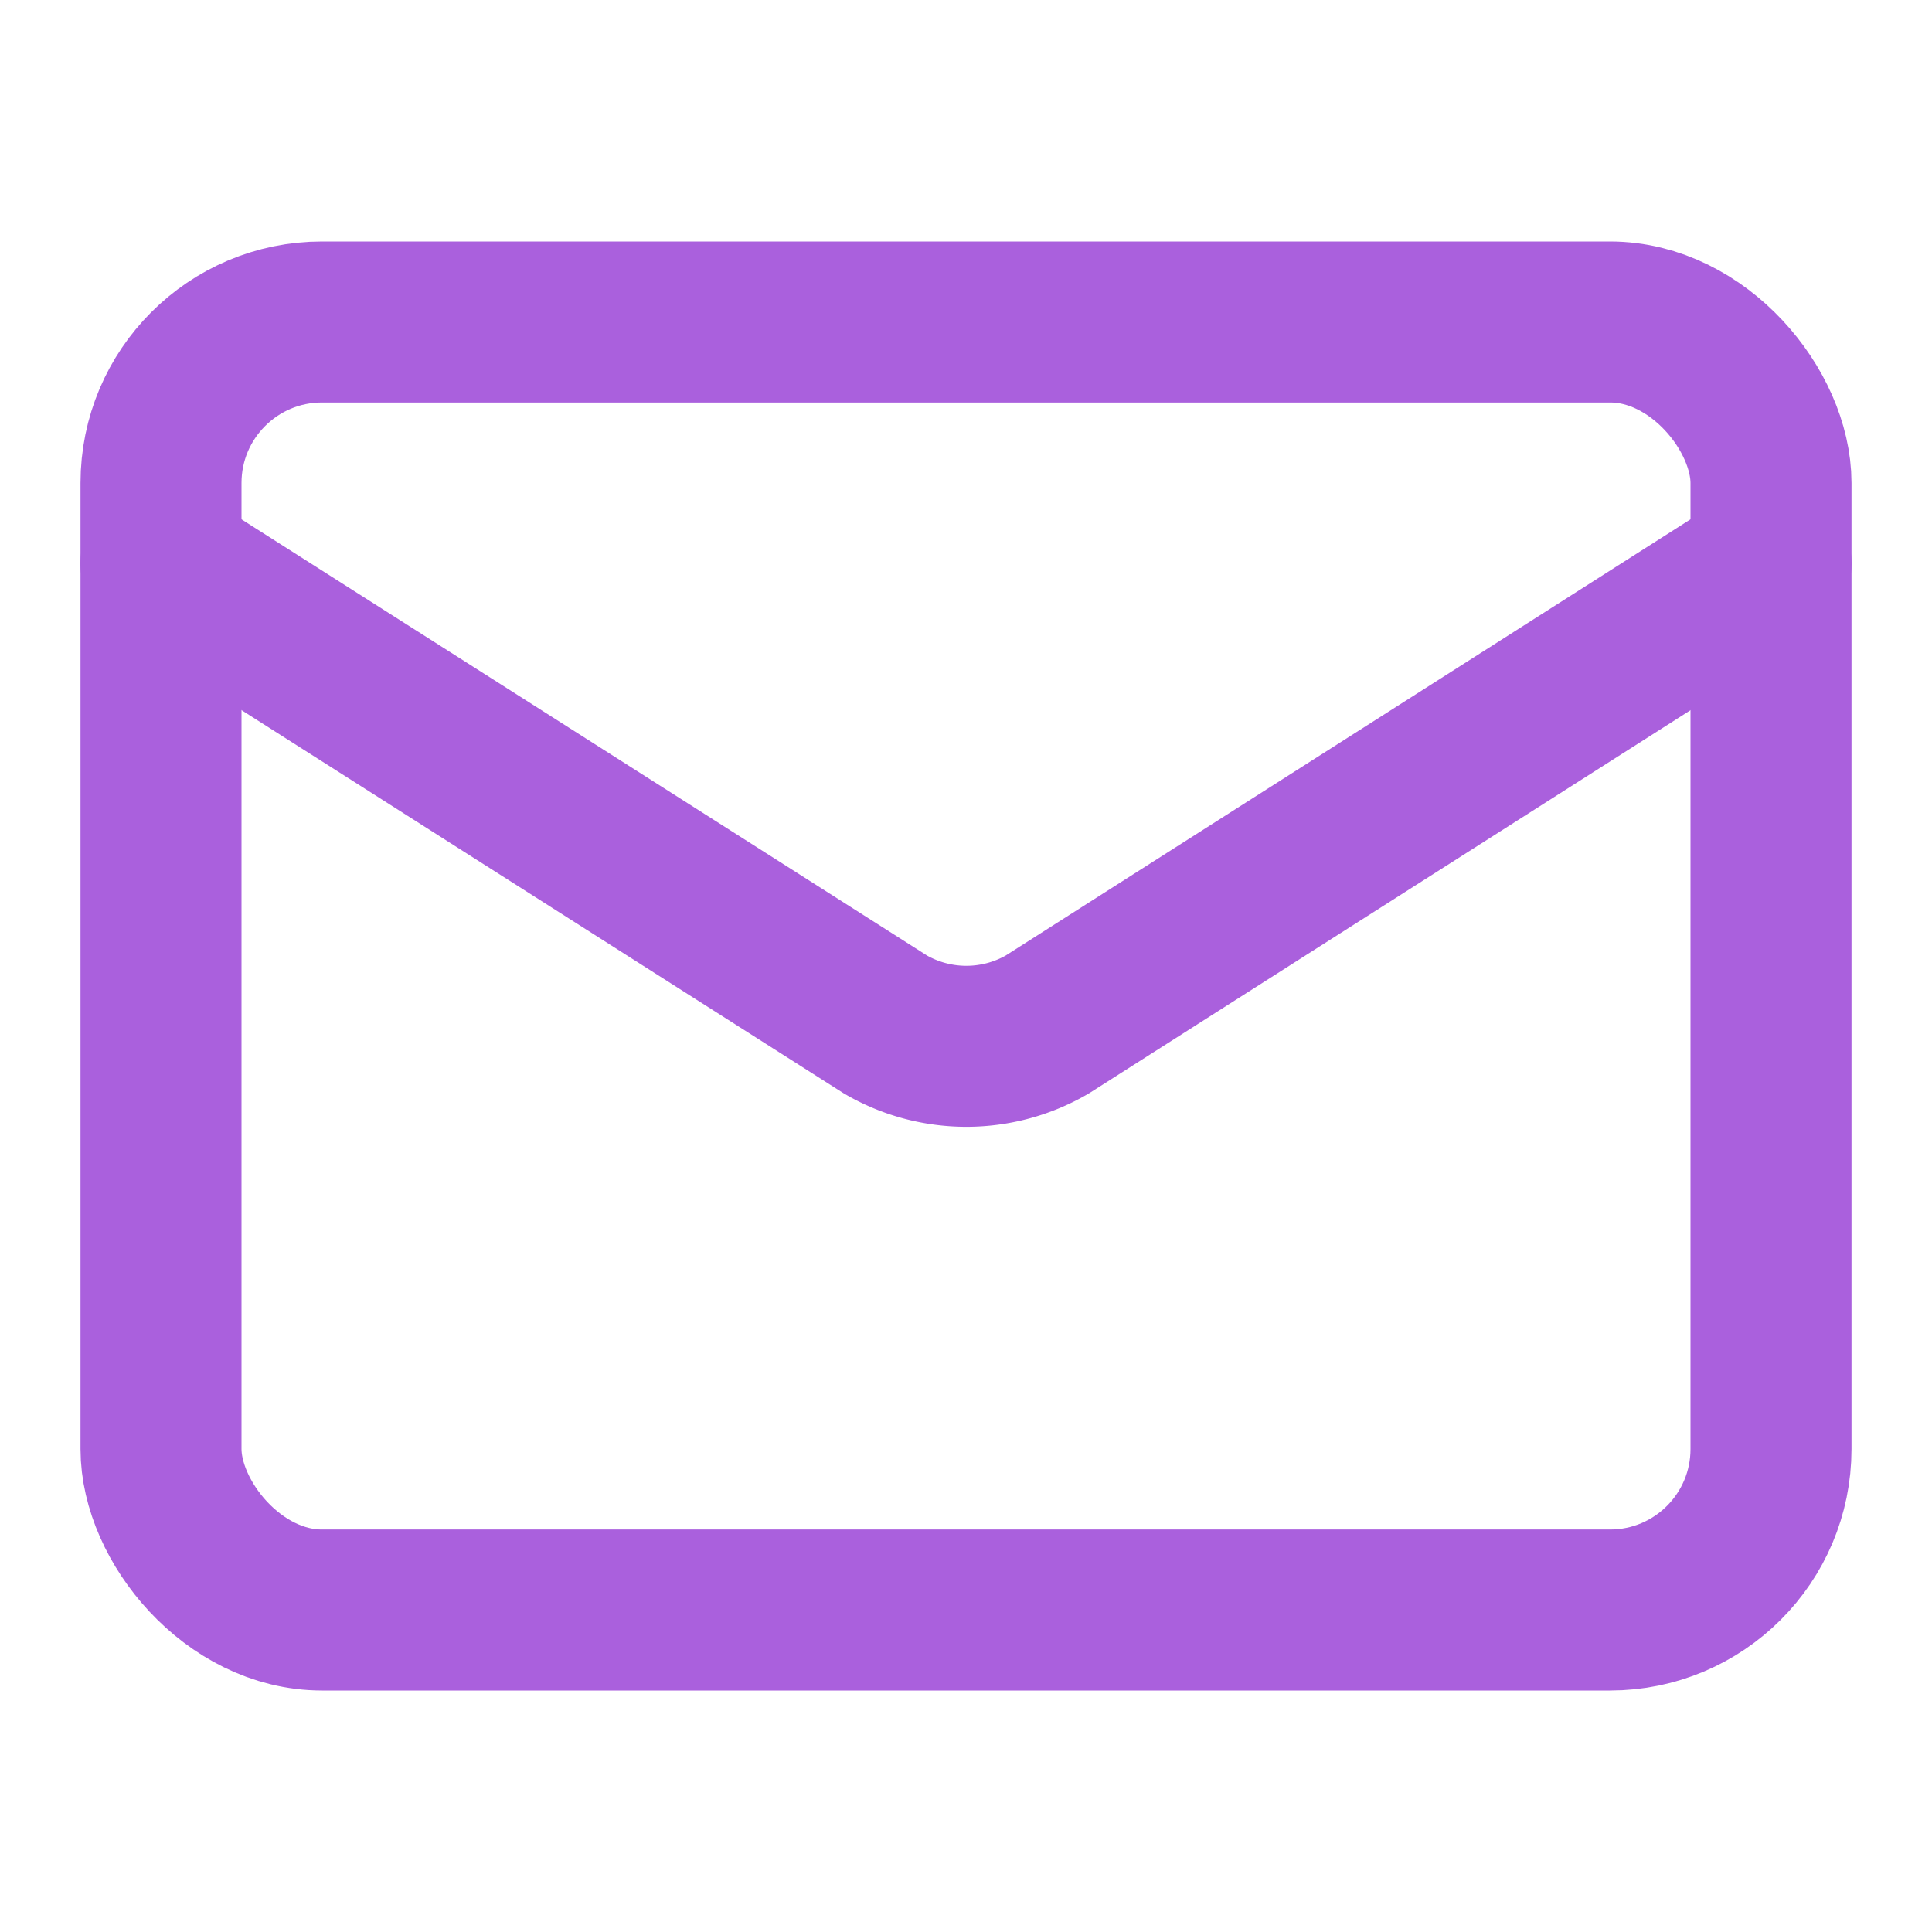 <svg xmlns="http://www.w3.org/2000/svg" width="20" height="20" viewBox="0 0 24 24" fill="none" stroke="#aa60dd" stroke-width="2" stroke-linecap="round" stroke-linejoin="round" class="lucide lucide-mail-icon lucide-mail"><path d="m22 7-8.991 5.727a2 2 0 0 1-2.009 0L2 7"/><rect x="2" y="4" width="20" height="16" rx="2"/></svg>